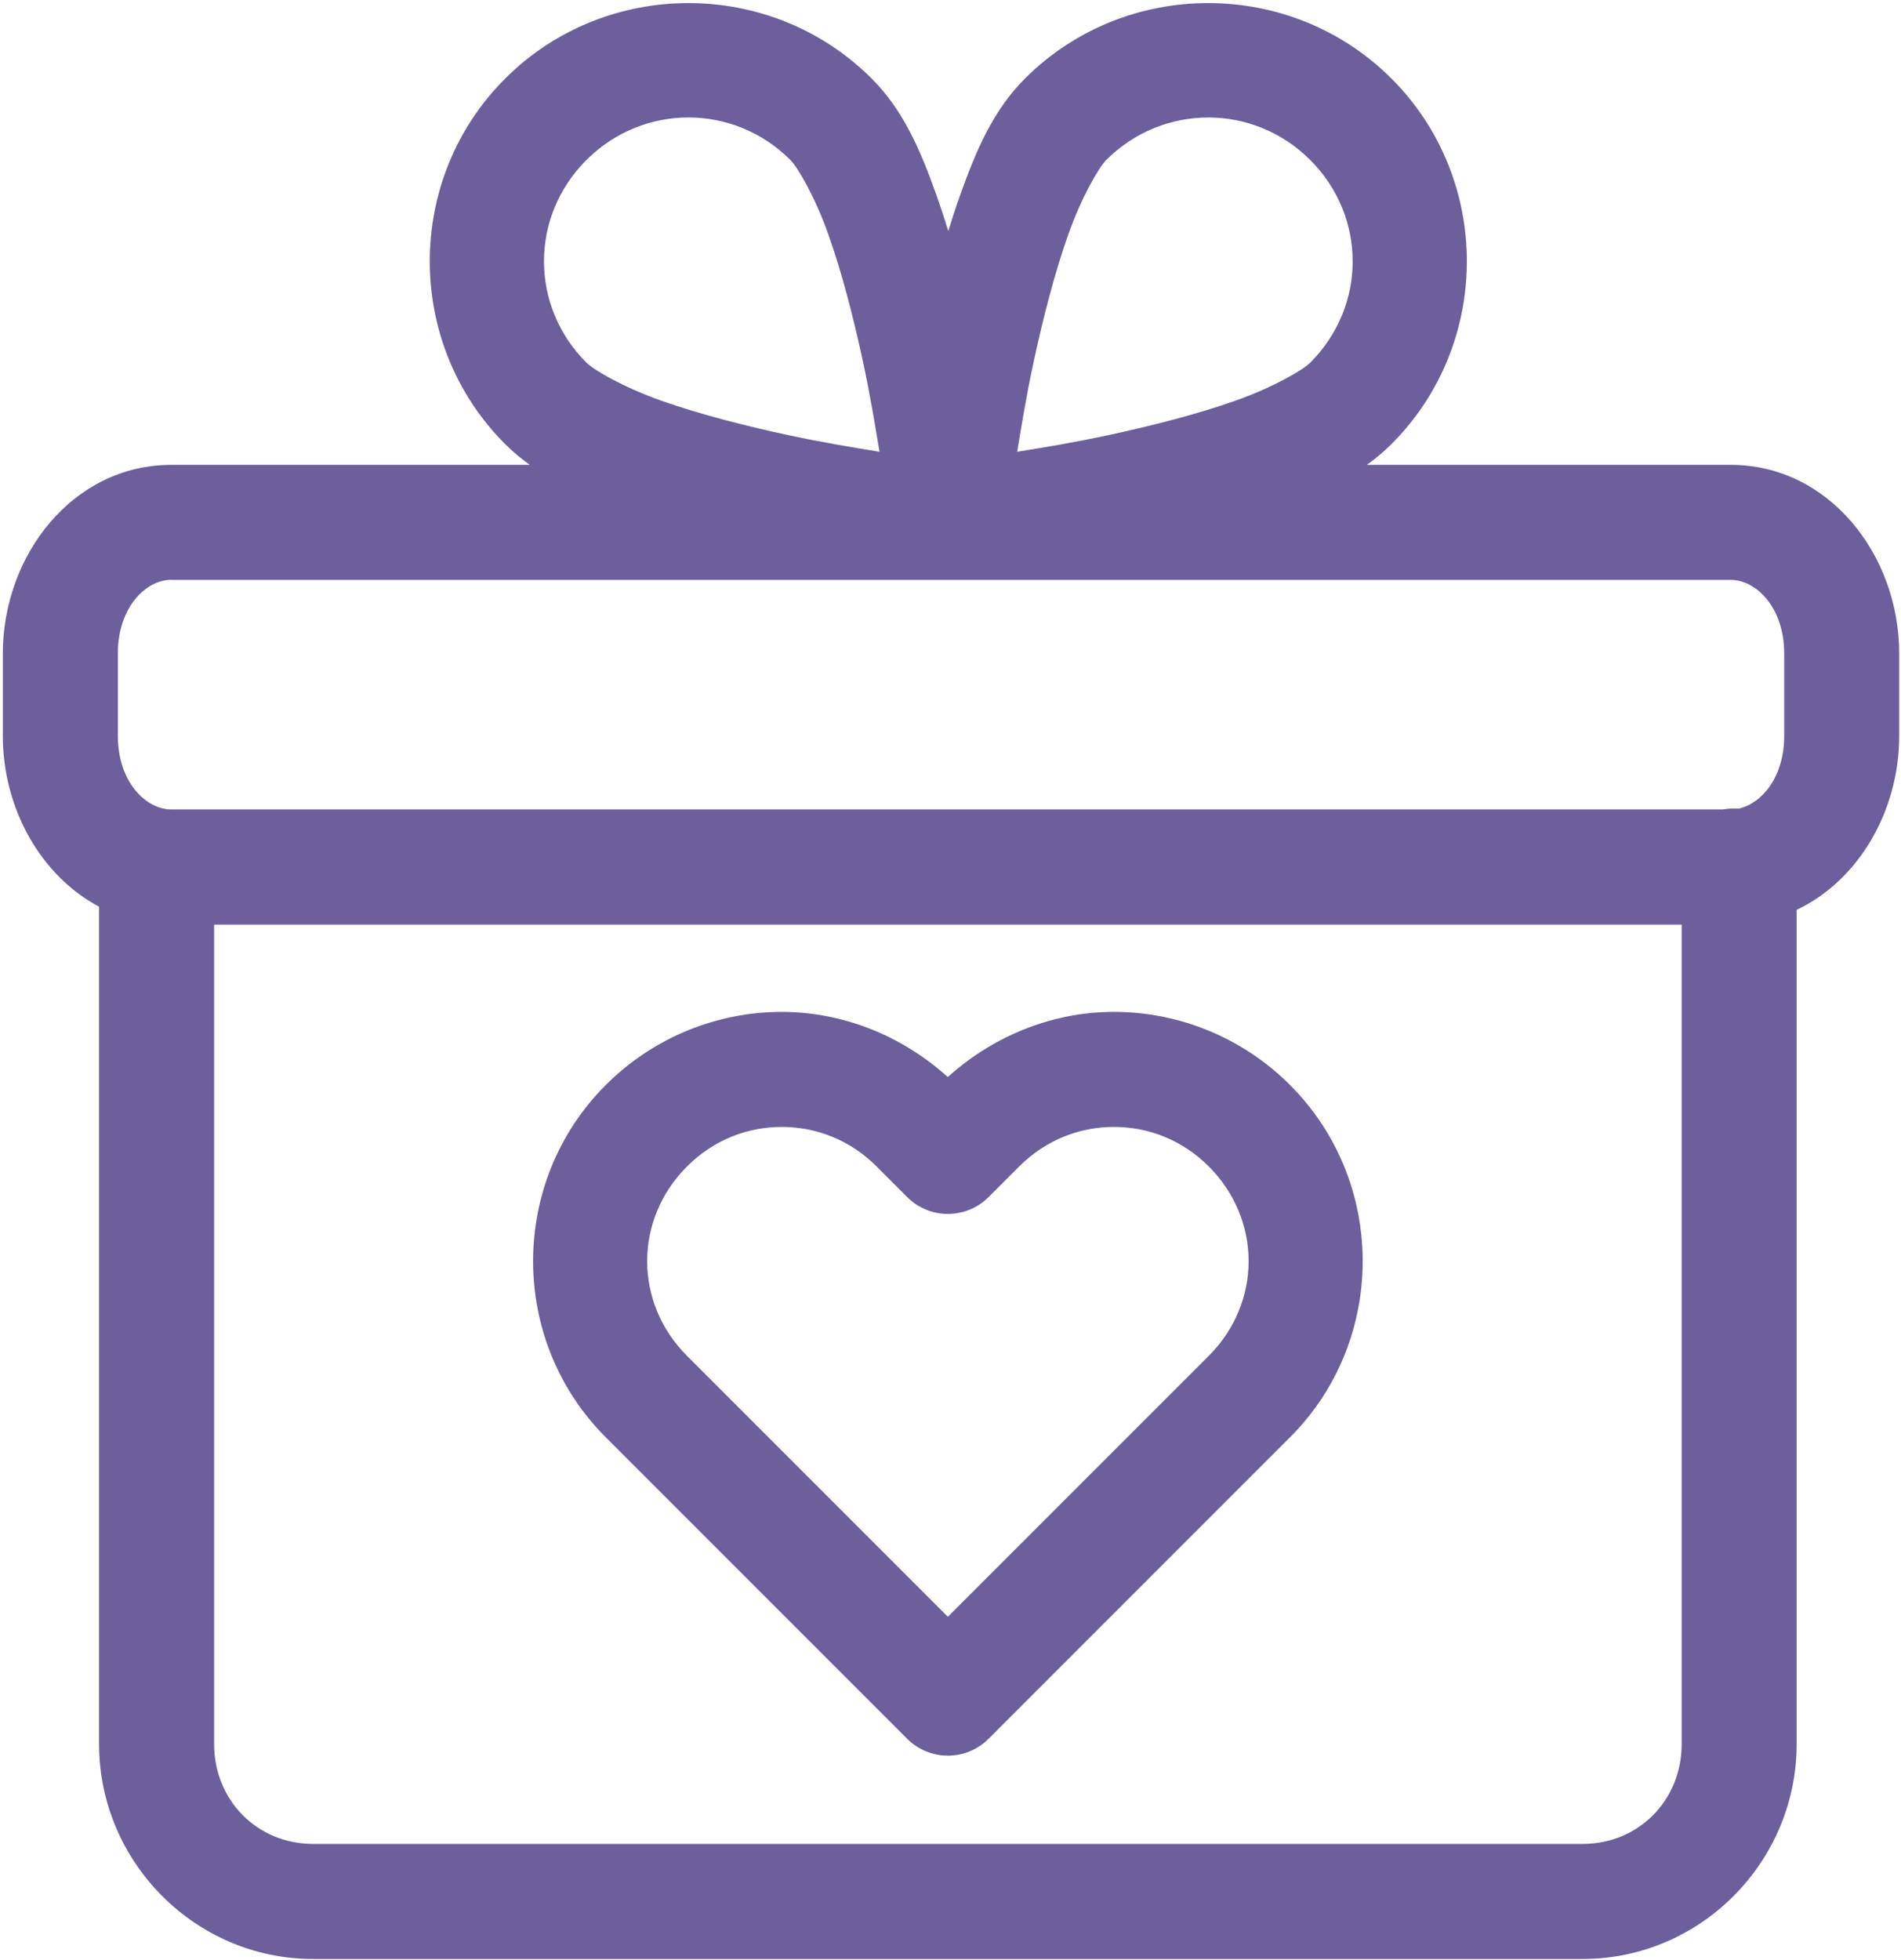 <?xml version="1.0" encoding="UTF-8"?> <svg xmlns="http://www.w3.org/2000/svg" width="617" height="636" viewBox="0 0 617 636" fill="none"> <path fill-rule="evenodd" clip-rule="evenodd" d="M223.44 1C201.894 1 180.347 9.151 164.003 25.453C131.315 58.052 131.315 111.541 164.003 144.147C166.503 146.636 169.17 148.855 171.972 150.85H55.556C23.78 150.85 0.92 180.027 0.92 212.068V238.814C0.92 262.246 13.154 284.131 32.155 294.21V565.93C32.155 604.18 63.373 635.67 101.571 635.67H513.717C551.915 635.67 583.133 604.18 583.133 565.93V295.236C603.3 285.684 616.415 263.075 616.415 238.81V212.065C616.415 180.023 593.56 150.846 561.779 150.846H443.607C446.409 148.851 449.075 146.643 451.575 144.143C484.263 111.544 484.263 58.055 451.575 25.449C435.231 9.147 413.679 0.996 392.138 0.996C370.591 0.996 349.045 9.147 332.701 25.449C322.326 35.793 316.758 48.903 311.565 63.507C310.231 67.246 308.976 71.09 307.784 74.986C306.591 71.085 305.336 67.246 304.008 63.507C298.815 48.903 293.247 35.793 282.872 25.449C266.528 9.147 244.981 0.996 223.434 0.996L223.44 1ZM223.44 38.12C235.378 38.12 247.315 42.703 256.514 51.885C258.915 54.276 264.498 63.818 268.842 76.025C273.186 88.228 277.019 103.088 280.076 117.28C282.462 128.353 283.993 137.744 285.451 146.592C276.566 145.139 267.113 143.608 255.978 141.222C241.743 138.175 226.842 134.342 214.593 130.009C202.348 125.675 192.759 120.097 190.363 117.707C171.957 99.352 171.957 70.233 190.363 51.879C199.566 42.702 211.503 38.113 223.442 38.113L223.44 38.12ZM392.147 38.12C404.085 38.12 416.022 42.703 425.226 51.885C443.632 70.24 443.632 99.359 425.226 117.713C422.825 120.104 413.241 125.682 400.996 130.016C388.752 134.349 373.846 138.177 359.611 141.229C348.481 143.615 339.027 145.146 330.142 146.599C331.595 137.75 333.126 128.359 335.512 117.287C338.569 103.094 342.402 88.235 346.746 76.032C351.084 63.829 356.668 54.283 359.069 51.892C368.272 42.715 380.209 38.127 392.148 38.127L392.147 38.12ZM55.56 188.173H561.787C569.86 188.173 579.09 196.955 579.09 212.059V238.804C579.09 252.325 571.699 260.752 564.36 262.377H561.584C560.798 262.424 560.011 262.518 559.235 262.659H55.556C47.483 262.659 38.253 253.877 38.253 238.773V212.028C38.253 196.924 47.482 188.143 55.556 188.143L55.56 188.173ZM69.493 300.023H545.812V565.929C545.812 584.257 531.75 598.336 513.724 598.336H101.578C83.551 598.336 69.495 584.257 69.495 565.929L69.493 300.023ZM253.746 328.345C233.079 328.345 212.314 336.377 196.6 352.085C165.168 383.517 165.168 434.949 196.6 466.377L206.564 476.336L294.455 564.232C301.746 571.518 313.559 571.518 320.851 564.232L418.705 466.377C450.137 434.945 450.137 383.513 418.705 352.085C402.997 336.377 382.227 328.345 361.56 328.345C342.347 328.345 323.216 335.58 307.972 349.178L307.618 349.46L307.264 349.178C292.018 335.58 272.889 328.35 253.68 328.35L253.746 328.345ZM253.746 365.679C264.855 365.679 275.86 369.851 284.495 378.486L294.454 388.445C301.745 395.731 313.558 395.731 320.85 388.445L330.813 378.486C339.449 369.851 350.453 365.679 361.562 365.679C372.672 365.679 383.672 369.851 392.312 378.486C409.577 395.746 409.577 422.721 392.312 439.981L382.348 449.939L307.651 524.636L232.958 449.939L222.994 439.981C205.729 422.715 205.729 395.746 222.994 378.486H222.999C231.635 369.851 242.635 365.679 253.744 365.679H253.746Z" fill="#6D5E9C"></path> </svg> 